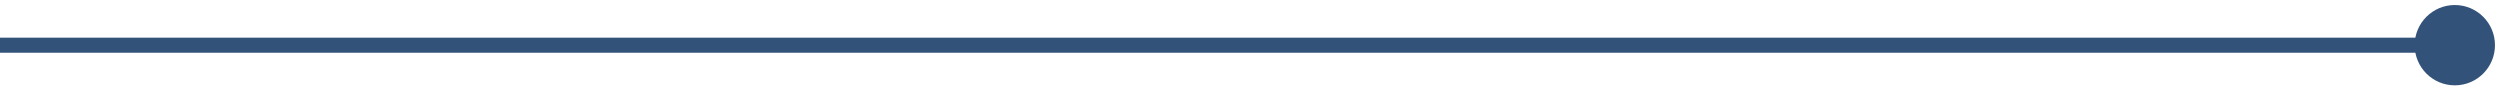 <svg width="332" height="12" viewBox="0 0 332 12" fill="none" xmlns="http://www.w3.org/2000/svg">
<path d="M320.667 6C320.667 8.946 323.054 11.333 326 11.333C328.945 11.333 331.333 8.946 331.333 6C331.333 3.054 328.945 0.667 326 0.667C323.054 0.667 320.667 3.054 320.667 6ZM0 6V7H326V6V5H0V6Z" fill="#335279"/>
</svg>
